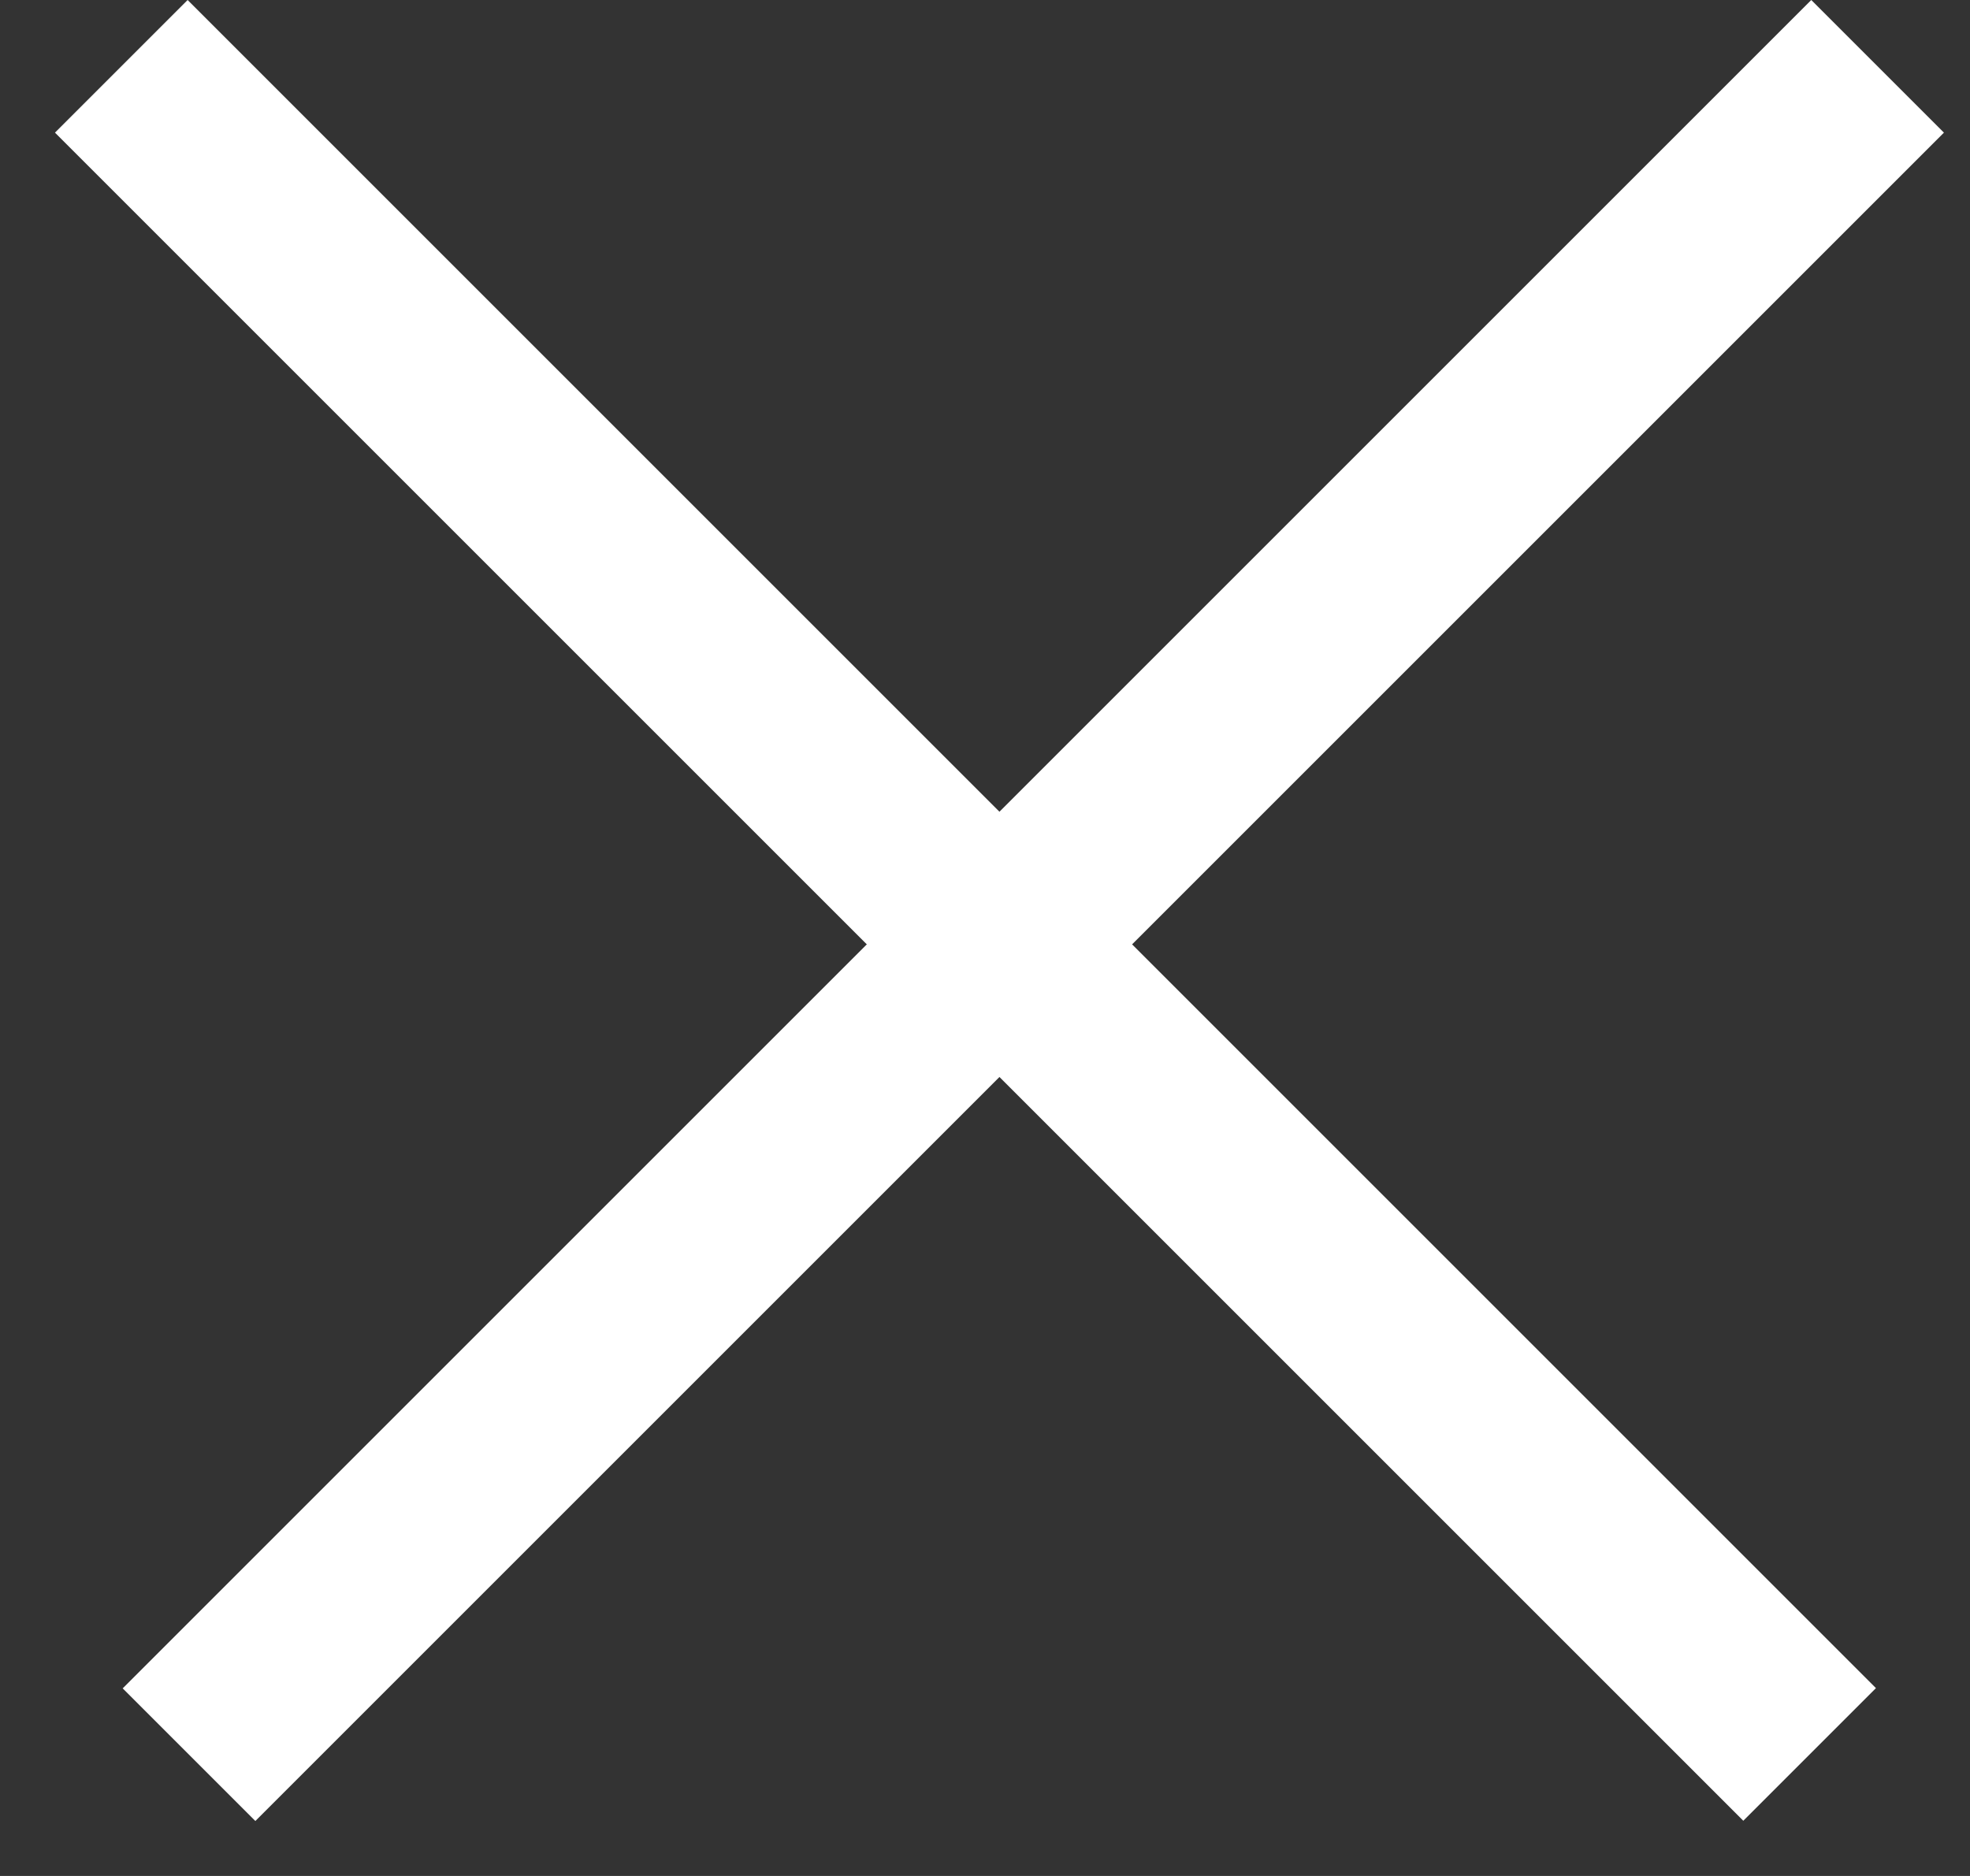 <svg xmlns="http://www.w3.org/2000/svg" width="21" height="20" viewBox="0 0 21 20" fill="none">
  			<rect x="0" y="0" width="21" height="20" fill="#333333" stroke="none"/>
  			<line x1="20.015" y1="0.707" x2="2.015" y2="18.707" stroke="white" stroke-width="2"/>
  			<line y1="-1" x2="25.456" y2="-1" transform="matrix(0.707 0.707 0.707 -0.707 2 0)" stroke="white" stroke-width="2"/>
</svg>